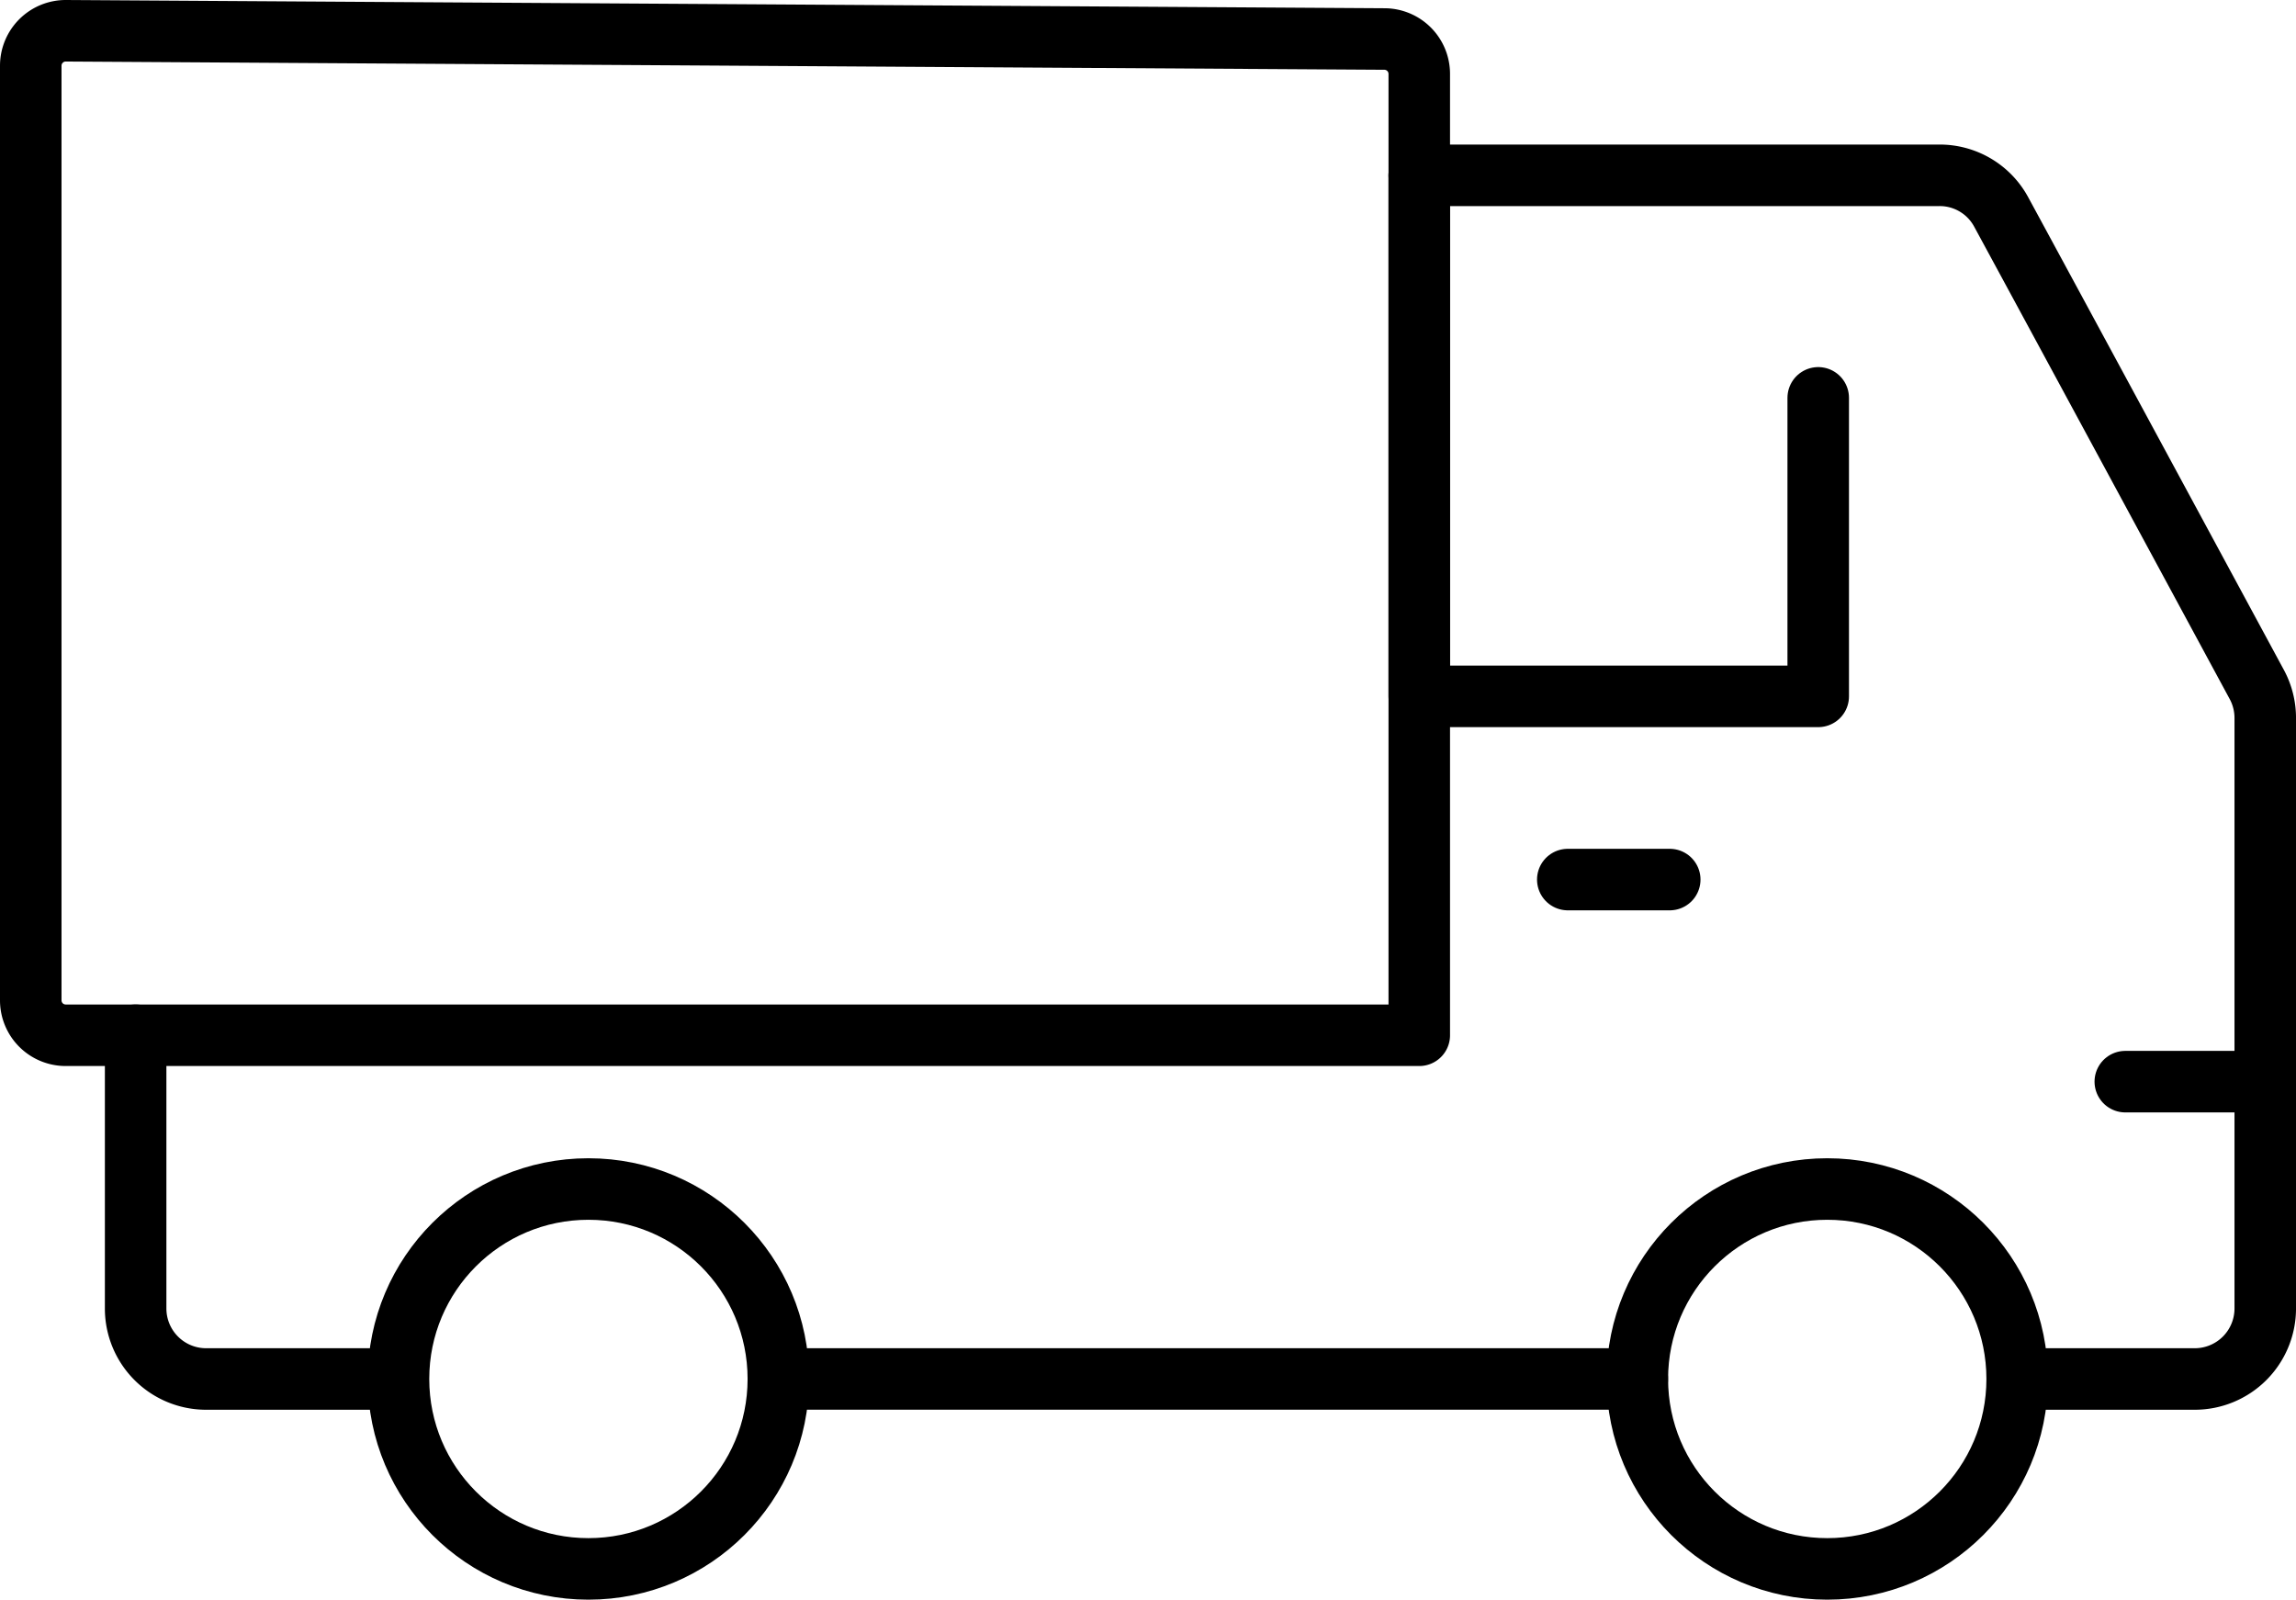 <?xml version="1.0" encoding="UTF-8"?>
<svg xmlns="http://www.w3.org/2000/svg" width="149.285" height="104" viewBox="0 0 149.285 104">
  <g id="suppliers" transform="translate(2 2)">
    <g id="Group_34" data-name="Group 34" transform="translate(0 0)">
      <path id="Path_47" data-name="Path 47" d="M30.327,3.605H64.142a4.544,4.544,0,0,1,4.017,2.373c3.678,6.774,14.114,26.085,16.626,30.734a4.577,4.577,0,0,1,.548,2.173V77.274a4.584,4.584,0,0,1-4.586,4.586H70.2" transform="translate(59.953 5.793)" fill="none" stroke="#000" stroke-linecap="round" stroke-linejoin="round" stroke-width="4"></path>
      <line id="Line_1" data-name="Line 1" x2="55.85" transform="translate(48.608 87.651)" fill="none" stroke="#000" stroke-linecap="round" stroke-linejoin="round" stroke-width="4"></line>
      <path id="Path_48" data-name="Path 48" d="M30.327,3.6V37.481h25.94V18.073" transform="translate(59.953 5.793)" fill="none" stroke="#000" stroke-linecap="round" stroke-linejoin="round" stroke-width="4"></path>
      <ellipse id="Ellipse_1" data-name="Ellipse 1" cx="12.349" cy="12.349" rx="12.349" ry="12.349" transform="translate(23.91 75.302)" fill="none" stroke="#000" stroke-linecap="round" stroke-linejoin="round" stroke-width="4"></ellipse>
      <ellipse id="Ellipse_2" data-name="Ellipse 2" cx="12.349" cy="12.349" rx="12.349" ry="12.349" transform="translate(104.458 75.302)" fill="none" stroke="#000" stroke-linecap="round" stroke-linejoin="round" stroke-width="4"></ellipse>
      <line id="Line_2" data-name="Line 2" x2="6.629" transform="translate(99.937 55.184)" fill="none" stroke="#000" stroke-linecap="round" stroke-linejoin="round" stroke-width="4"></line>
      <line id="Line_3" data-name="Line 3" x1="7.97" transform="translate(136.186 68.322)" fill="none" stroke="#000" stroke-linecap="round" stroke-linejoin="round" stroke-width="4"></line>
      <path id="Path_49" data-name="Path 49" d="M90.78,65.806H2.77A2.271,2.271,0,0,1,.5,63.536V2.77A2.274,2.274,0,0,1,2.785.5l85.74.536a2.268,2.268,0,0,1,2.255,2.27Z" transform="translate(-0.5 -0.5)" fill="none" stroke="#000" stroke-linecap="round" stroke-linejoin="round" stroke-width="4"></path>
      <path id="Path_50" data-name="Path 50" d="M17.929,44.423H7.336A4.583,4.583,0,0,1,2.753,39.84V22.076" transform="translate(4.066 43.23)" fill="none" stroke="#000" stroke-linecap="round" stroke-linejoin="round" stroke-width="4"></path>
    </g>
  </g>
</svg>
